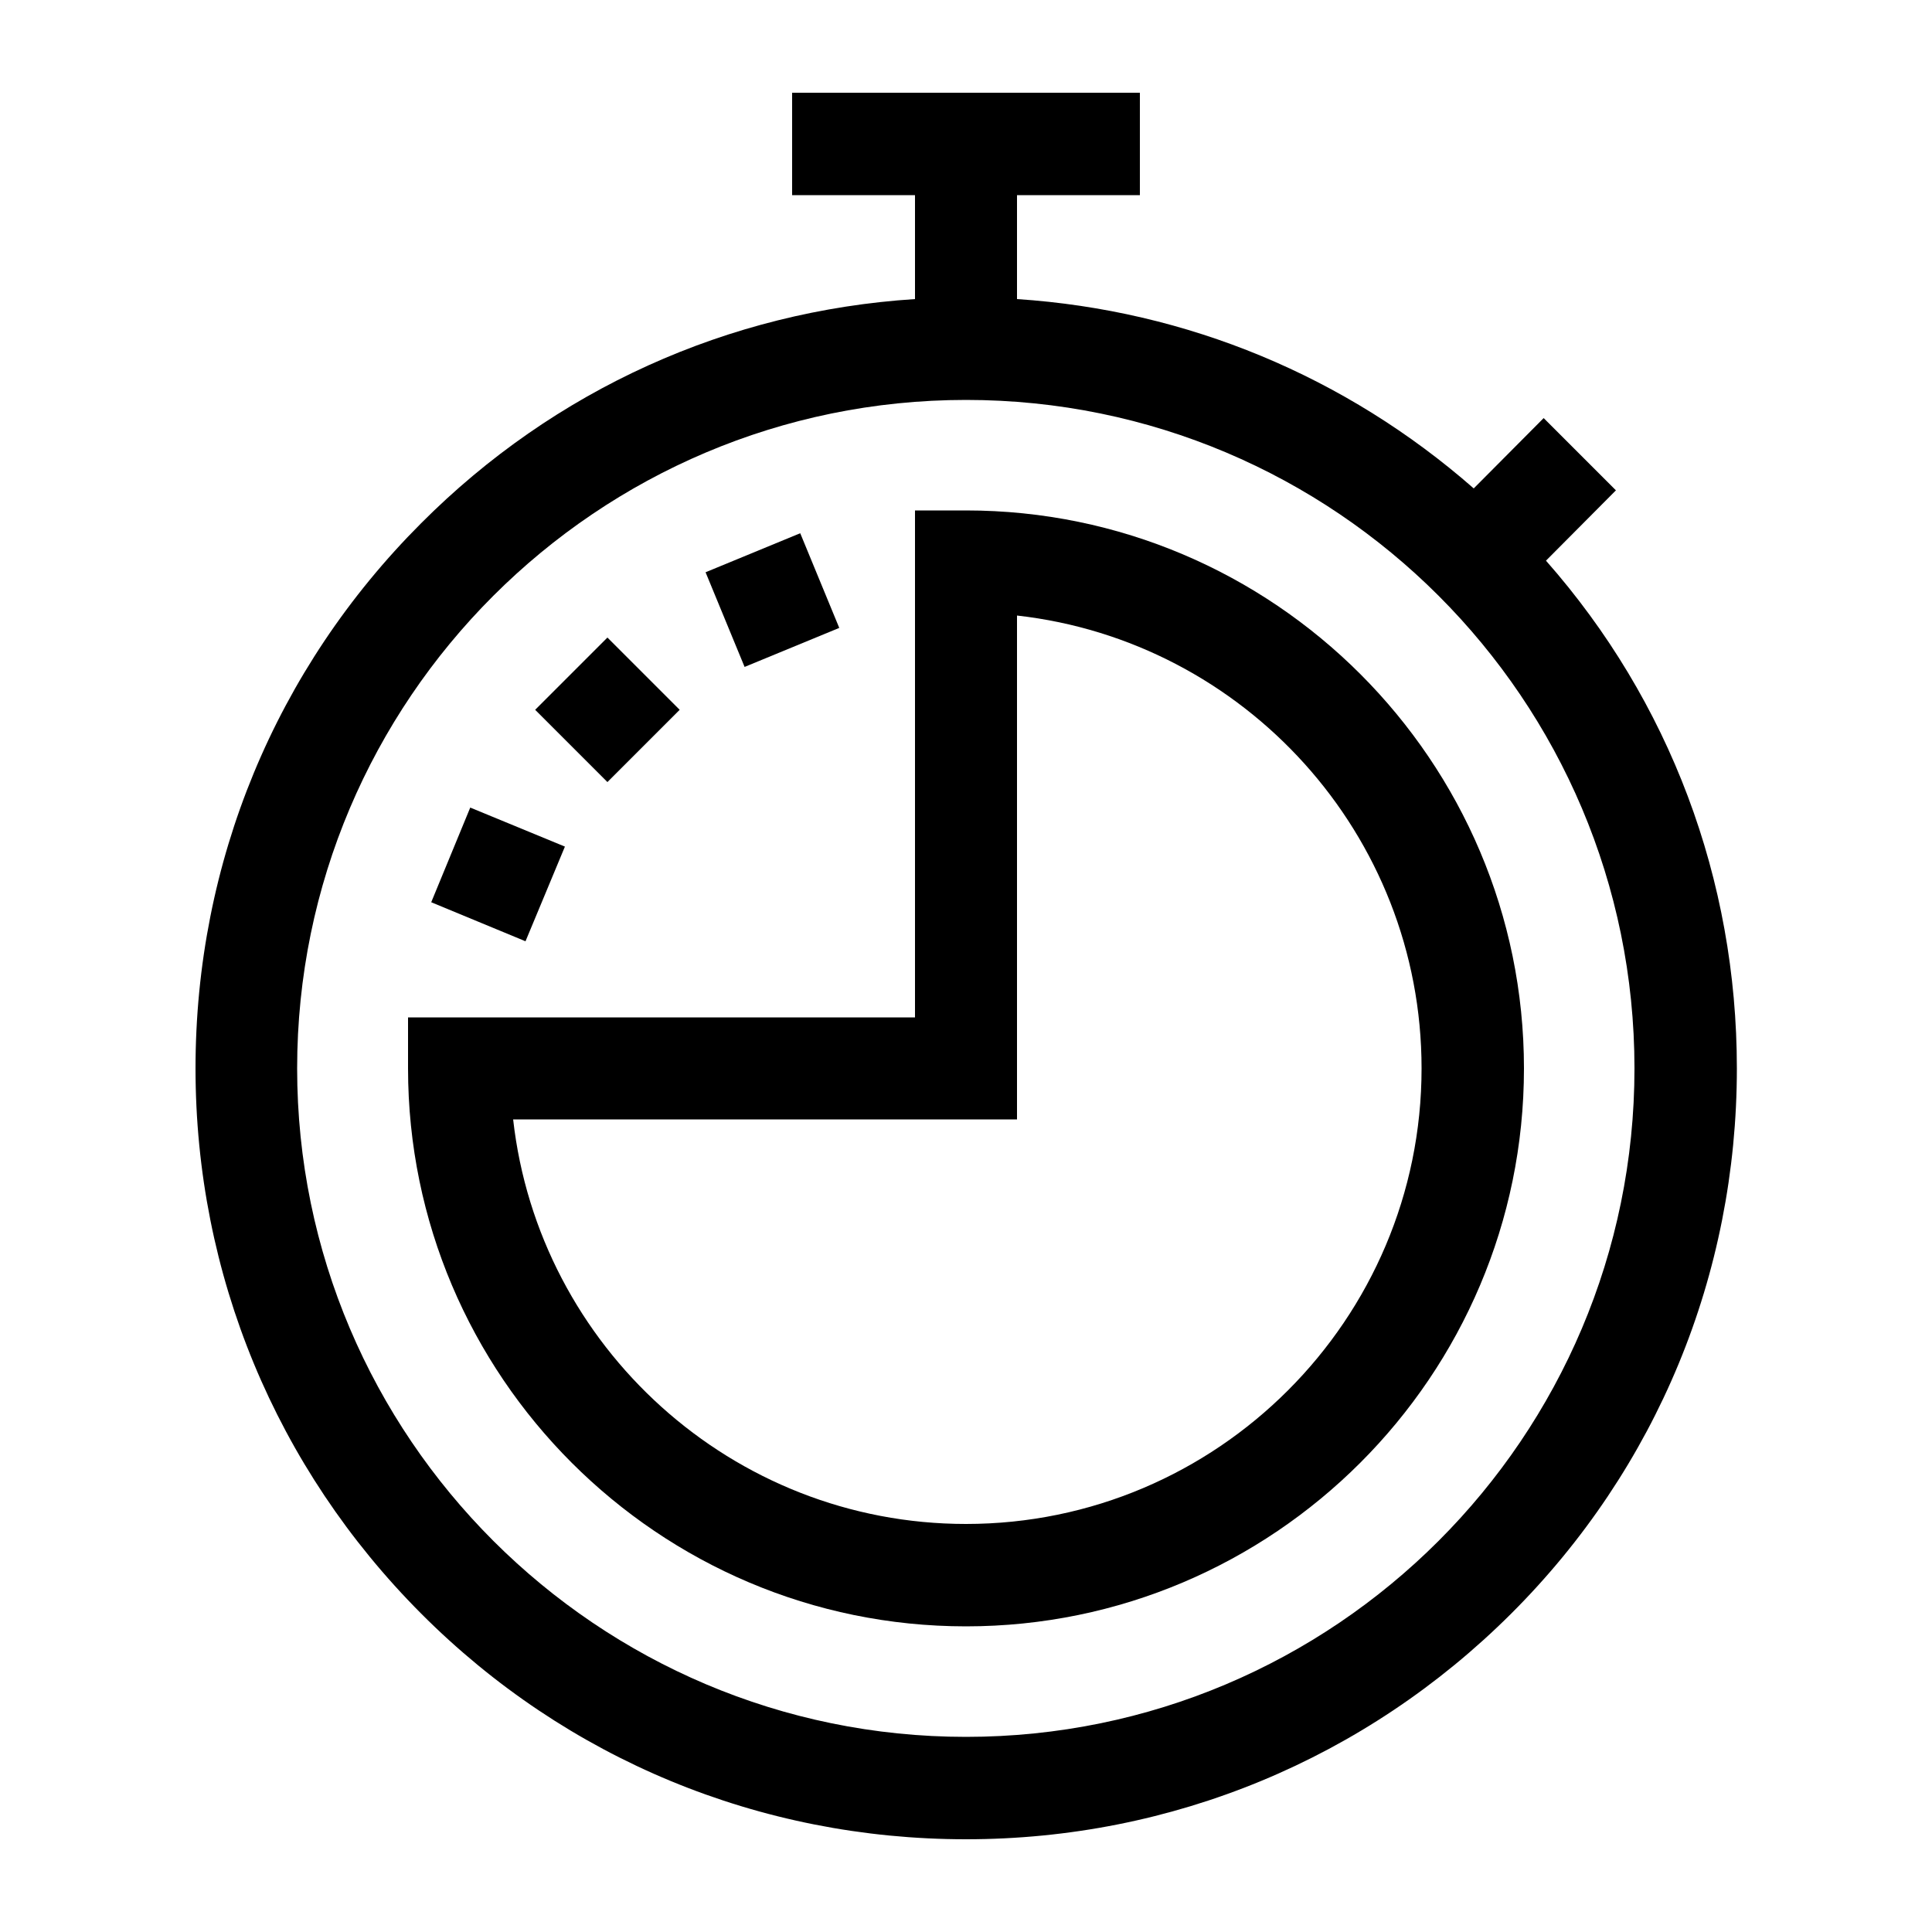 <?xml version="1.0" encoding="utf-8"?>
<!-- Generator: Adobe Illustrator 27.4.0, SVG Export Plug-In . SVG Version: 6.00 Build 0)  -->
<svg version="1.1" id="Ebene_1" xmlns="http://www.w3.org/2000/svg" xmlns:xlink="http://www.w3.org/1999/xlink" x="0px" y="0px"
	 viewBox="0 0 500 500" style="enable-background:new 0 0 500 500;" xml:space="preserve">
<g id="Icons">
	<g>
		<path d="M400.1,145.1l18.1-18.2l-18.7-18.7l-18.1,18.2c-33.1-29-74.2-46.1-118.2-49V50.5H295V24H205v26.5h31.8v26.9
			c-48.3,3.1-93.3,23.4-127.8,58c-37.7,37.7-58.4,87.8-58.4,141.1s20.8,103.4,58.4,141.1S196.7,476,250,476s103.4-20.8,141.1-58.4
			s58.4-87.8,58.4-141.1C449.5,227.6,432.1,181.4,400.1,145.1L400.1,145.1L400.1,145.1z M250,449.5c-95.4,0-173.1-77.6-173.1-173
			s77.6-173,173.1-173S423,181,423,276.5S345.4,449.5,250,449.5L250,449.5z"/>
		<path d="M250,132.1h-13.2v131.2H105.6v13.2c0,79.6,64.8,144.4,144.4,144.4s144.4-64.8,144.4-144.4S329.6,132.1,250,132.1
			L250,132.1z M250,394.4c-60.5,0-110.6-45.9-117.2-104.7h130.4V159.3c58.8,6.6,104.7,56.6,104.7,117.2
			C367.9,341.5,315,394.4,250,394.4L250,394.4L250,394.4z"/>
		<path d="M182.6,148.1l24.5-10.1l10.1,24.5l-24.5,10.1L182.6,148.1z"/>
		<path d="M138.5,183.7l18.7-18.7l18.7,18.7l-18.7,18.7L138.5,183.7z"/>
		<path d="M111.6,233.5l10.1-24.5l24.5,10.1L136,243.6C136,243.6,111.6,233.5,111.6,233.5z"/>
	</g>
</g>
</svg>
